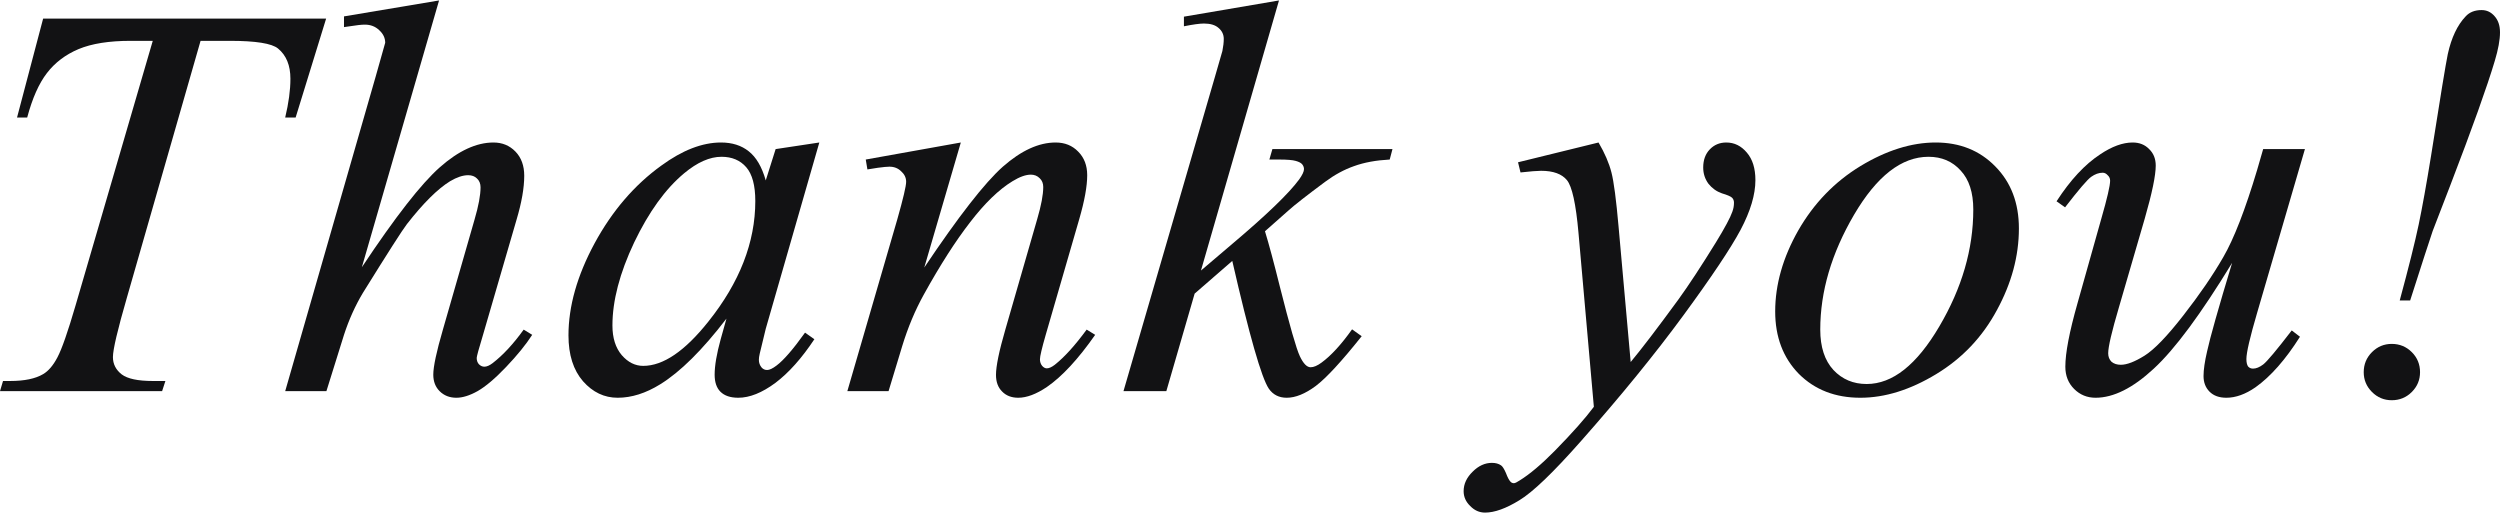 <svg width="1840" height="378" viewBox="0 0 1840 378" fill="none" xmlns="http://www.w3.org/2000/svg">
<path d="M1773.87 221.159H1766.19C1772.8 196.757 1777.45 178.153 1780.14 165.346C1782.84 152.404 1785.87 135.552 1789.24 114.791C1795.98 71.92 1800.1 46.912 1801.58 39.767C1804.27 27.634 1808.66 18.399 1814.72 12.063C1817.55 8.962 1821.46 7.412 1826.45 7.412C1830.23 7.412 1833.39 8.895 1835.96 11.861C1838.65 14.827 1840 18.804 1840 23.792C1840 29.319 1838.72 36.33 1836.16 44.823C1830.63 63.427 1819.71 93.962 1803.4 136.428C1795.58 156.516 1791.27 167.705 1790.46 169.997C1787.89 177.547 1782.37 194.6 1773.87 221.159ZM1760.33 253.109C1766.12 253.109 1771.04 255.132 1775.09 259.176C1779.13 263.22 1781.15 268.141 1781.15 273.938C1781.15 279.6 1779.13 284.453 1775.09 288.498C1771.04 292.542 1766.12 294.564 1760.33 294.564C1754.66 294.564 1749.81 292.542 1745.77 288.498C1741.72 284.453 1739.7 279.6 1739.7 273.938C1739.7 268.141 1741.72 263.22 1745.77 259.176C1749.81 255.132 1754.66 253.109 1760.33 253.109Z" fill="#121214"/>
<path d="M1696.42 109.732L1661.24 230.255C1655.98 248.185 1653.35 259.51 1653.35 264.228C1653.35 266.655 1653.76 268.475 1654.56 269.688C1655.51 270.767 1656.72 271.306 1658.2 271.306C1660.5 271.306 1662.99 270.295 1665.69 268.273C1668.52 266.116 1675.53 257.757 1686.72 243.197L1692.78 247.848C1682.13 264.7 1671.21 277.103 1660.02 285.057C1652.61 290.18 1645.46 292.741 1638.59 292.741C1633.33 292.741 1629.22 291.258 1626.25 288.292C1623.29 285.327 1621.8 281.484 1621.8 276.766C1621.8 272.182 1622.68 266.116 1624.43 258.566C1626.59 248.59 1632.72 226.885 1642.84 193.451C1619.92 231.064 1600.71 257.016 1585.2 271.306C1569.83 285.596 1555.54 292.741 1542.33 292.741C1536.13 292.741 1530.87 290.584 1526.56 286.27C1522.25 281.956 1520.09 276.496 1520.09 269.89C1520.09 259.779 1523.05 244.276 1528.99 223.38L1546.58 160.894C1550.89 145.93 1553.05 136.627 1553.05 132.987C1553.05 131.37 1552.44 130.022 1551.23 128.943C1550.15 127.73 1548.94 127.123 1547.59 127.123C1544.76 127.123 1541.93 128.134 1539.1 130.156C1536.27 132.179 1529.86 139.661 1519.89 152.603L1513.62 148.154C1523.73 132.516 1534.45 120.989 1545.77 113.574C1554.4 107.777 1562.35 104.879 1569.63 104.879C1574.62 104.879 1578.66 106.497 1581.77 109.732C1585 112.833 1586.62 116.877 1586.62 121.865C1586.62 129.145 1583.92 142.155 1578.53 160.894L1559.52 226.211C1554.26 244.006 1551.63 255.263 1551.63 259.982C1551.63 262.543 1552.44 264.633 1554.06 266.25C1555.81 267.733 1558.11 268.475 1560.94 268.475C1565.39 268.475 1571.18 266.25 1578.33 261.802C1585.47 257.353 1594.98 247.511 1606.84 232.277C1618.84 216.909 1628.68 202.551 1636.36 189.205C1644.18 175.723 1652.48 154.355 1661.24 125.101L1665.69 109.732H1696.42Z" fill="#121214"/>
<path d="M1485.91 168.174C1485.91 188.396 1480.52 208.416 1469.73 228.233C1459.08 248.051 1444.19 263.756 1425.04 275.35C1405.9 286.944 1387.3 292.741 1369.23 292.741C1350.76 292.741 1335.66 286.877 1323.93 275.148C1312.34 263.285 1306.54 247.983 1306.54 229.244C1306.54 209.427 1312.21 189.542 1323.53 169.589C1334.99 149.637 1350.22 133.864 1369.23 122.27C1388.37 110.676 1406.84 104.879 1424.64 104.879C1442.43 104.879 1457.06 110.743 1468.52 122.472C1480.12 134.201 1485.91 149.435 1485.91 168.174ZM1452.34 154.221C1452.34 141.683 1449.24 132.111 1443.04 125.505C1436.97 118.765 1429.09 115.394 1419.38 115.394C1399.56 115.394 1381.3 129.617 1364.58 158.063C1348 186.374 1339.71 214.55 1339.71 242.591C1339.71 255.398 1342.94 265.307 1349.41 272.317C1355.88 279.193 1364.04 282.63 1373.88 282.63C1392.89 282.63 1410.69 268.542 1427.27 240.366C1443.99 212.055 1452.34 183.34 1452.34 154.221Z" fill="#121214"/>
<path d="M1176.52 104.879C1181.1 112.698 1184.27 120.045 1186.02 126.921C1187.77 133.662 1189.53 147.008 1191.28 166.96L1200.18 266.453C1208.27 256.746 1219.99 241.377 1235.36 220.347C1242.78 210.101 1251.94 196.148 1262.86 178.487C1269.47 167.702 1273.51 160.152 1275 155.838C1275.81 153.681 1276.21 151.457 1276.21 149.165C1276.21 147.682 1275.74 146.469 1274.8 145.525C1273.85 144.581 1271.36 143.503 1267.31 142.29C1263.4 140.941 1260.1 138.582 1257.4 135.212C1254.84 131.707 1253.56 127.73 1253.56 123.281C1253.56 117.754 1255.18 113.305 1258.42 109.934C1261.65 106.564 1265.7 104.879 1270.55 104.879C1276.48 104.879 1281.54 107.373 1285.72 112.361C1289.89 117.214 1291.98 123.955 1291.98 132.583C1291.98 143.233 1288.34 155.434 1281.06 169.185C1273.78 182.801 1259.76 203.764 1239 232.075C1218.24 260.386 1193.1 291.258 1163.57 324.692C1143.22 347.745 1128.12 362.238 1118.28 368.169C1108.44 374.236 1100.01 377.269 1093 377.269C1088.82 377.269 1085.18 375.651 1082.08 372.416C1078.84 369.315 1077.23 365.675 1077.23 361.496C1077.23 356.238 1079.45 351.452 1083.9 347.138C1088.21 342.824 1092.93 340.667 1098.06 340.667C1100.75 340.667 1102.98 341.274 1104.73 342.487C1105.81 343.161 1107.02 345.049 1108.37 348.15C1109.58 351.385 1110.73 353.542 1111.81 354.621C1112.48 355.295 1113.29 355.632 1114.23 355.632C1115.04 355.632 1116.46 354.958 1118.48 353.609C1125.89 349.026 1134.52 341.746 1144.36 331.77C1157.31 318.558 1166.88 307.773 1173.08 299.415L1161.75 171.207C1159.87 150.041 1157.04 137.167 1153.26 132.583C1149.49 127.999 1143.15 125.708 1134.25 125.708C1131.42 125.708 1126.37 126.112 1119.09 126.921L1117.27 119.439L1176.52 104.879Z" fill="#121214"/>
<path d="M941.334 0.334L883.904 199.116L906.957 179.501C932.167 158.2 948.547 142.427 956.096 132.181C958.523 128.811 959.736 126.25 959.736 124.497C959.736 123.284 959.332 122.138 958.523 121.059C957.714 119.981 956.096 119.105 953.67 118.43C951.378 117.756 947.266 117.419 941.334 117.419H934.257L936.481 109.735H1024.85L1022.83 117.419C1012.72 117.959 1003.96 119.576 996.54 122.273C989.261 124.834 982.183 128.676 975.307 133.799C961.691 143.91 952.726 150.92 948.412 154.83L931.021 170.199C933.987 179.905 937.627 193.454 941.941 210.845C949.221 239.695 954.142 256.816 956.703 262.209C959.265 267.601 961.893 270.298 964.59 270.298C966.882 270.298 969.578 269.152 972.678 266.86C979.689 261.737 987.171 253.581 995.125 242.391L1002.2 247.447C987.508 265.916 976.251 278.117 968.432 284.049C960.613 289.846 953.468 292.744 946.997 292.744C941.334 292.744 936.953 290.52 933.852 286.071C928.46 278.117 919.495 246.773 906.957 192.039L879.253 216.103L858.424 287.891H826.878L894.015 57.158L899.677 37.542C900.351 34.172 900.688 31.206 900.688 28.645C900.688 25.409 899.407 22.713 896.846 20.556C894.419 18.399 890.847 17.32 886.128 17.32C883.028 17.32 878.107 17.994 871.366 19.343V12.265L941.334 0.334Z" fill="#121214"/>
<path d="M707.163 104.879L680.268 196.889C705.478 159.276 724.756 134.538 738.103 122.674C751.584 110.811 764.526 104.879 776.929 104.879C783.67 104.879 789.197 107.103 793.511 111.552C797.96 116.001 800.185 121.798 800.185 128.943C800.185 137.032 798.23 147.817 794.32 161.298L769.649 246.433C766.818 256.274 765.403 262.273 765.403 264.43C765.403 266.318 765.942 267.936 767.02 269.284C768.099 270.497 769.245 271.104 770.458 271.104C772.076 271.104 774.031 270.227 776.323 268.475C783.468 262.813 791.287 254.185 799.78 242.591L806.049 246.433C793.511 264.363 781.648 277.17 770.458 284.855C762.639 290.112 755.629 292.741 749.427 292.741C744.439 292.741 740.462 291.191 737.496 288.09C734.53 285.124 733.047 281.08 733.047 275.957C733.047 269.486 735.339 258.364 739.923 242.591L763.38 161.298C766.346 151.187 767.829 143.301 767.829 137.639C767.829 134.942 766.953 132.785 765.2 131.168C763.448 129.415 761.291 128.539 758.729 128.539C754.955 128.539 750.438 130.156 745.181 133.392C735.205 139.459 724.824 149.502 714.039 163.523C703.254 177.408 691.862 195.204 679.864 216.909C673.527 228.368 668.27 240.906 664.091 254.522L653.979 287.888H623.646L660.451 161.298C664.765 146.064 666.922 136.897 666.922 133.796C666.922 130.83 665.708 128.269 663.282 126.112C660.99 123.82 658.091 122.674 654.586 122.674C652.968 122.674 650.137 122.944 646.093 123.483L638.409 124.696L637.195 117.417L707.163 104.879Z" fill="#121214"/>
<path d="M603.021 104.879L563.588 241.984L559.14 260.386C558.735 262.139 558.533 263.622 558.533 264.835C558.533 266.992 559.207 268.879 560.555 270.497C561.634 271.71 562.982 272.317 564.6 272.317C566.352 272.317 568.644 271.239 571.475 269.082C576.733 265.172 583.743 257.083 592.506 244.815L599.381 249.668C590.079 263.689 580.508 274.407 570.666 281.821C560.825 289.101 551.725 292.741 543.366 292.741C537.57 292.741 533.188 291.258 530.222 288.292C527.391 285.461 525.976 281.282 525.976 275.755C525.976 269.149 527.459 260.453 530.424 249.668L534.671 234.502C517.01 257.555 500.765 273.665 485.936 282.832C475.286 289.438 464.838 292.741 454.592 292.741C444.751 292.741 436.257 288.697 429.112 280.608C421.967 272.384 418.395 261.128 418.395 246.837C418.395 225.402 424.798 202.821 437.605 179.094C450.548 155.232 466.927 136.156 486.745 121.865C502.248 110.541 516.876 104.879 530.627 104.879C538.85 104.879 545.658 107.036 551.051 111.35C556.578 115.664 560.757 122.809 563.588 132.785L570.868 109.732L603.021 104.879ZM531.031 115.394C522.403 115.394 513.236 119.439 503.529 127.528C489.778 138.987 477.51 155.973 466.725 178.487C456.075 201.001 450.75 221.358 450.75 239.557C450.75 248.725 453.042 256.005 457.625 261.397C462.209 266.655 467.467 269.284 473.398 269.284C488.093 269.284 504.068 258.431 521.325 236.726C544.378 207.876 555.904 178.285 555.904 147.952C555.904 136.493 553.68 128.202 549.231 123.079C544.782 117.956 538.715 115.394 531.031 115.394Z" fill="#121214"/>
<path d="M323.148 0.334L266.325 196.69C290.861 159.751 310.004 135.215 323.755 123.082C337.506 110.948 350.65 104.882 363.188 104.882C369.659 104.882 375.052 107.106 379.366 111.555C383.68 116.004 385.837 121.936 385.837 129.35C385.837 138.248 383.949 149.033 380.175 161.706L355.504 246.436C352.403 256.681 350.853 262.344 350.853 263.422C350.853 265.31 351.392 266.86 352.47 268.073C353.684 269.287 355.032 269.893 356.515 269.893C358.267 269.893 360.29 269.017 362.581 267.264C370.266 261.333 377.883 253.109 385.432 242.594L391.701 246.436C387.117 253.581 380.714 261.467 372.49 270.095C364.401 278.589 357.391 284.52 351.459 287.891C345.662 291.126 340.472 292.744 335.888 292.744C330.9 292.744 326.788 291.126 323.553 287.891C320.452 284.79 318.902 280.746 318.902 275.758C318.902 269.826 321.261 258.771 325.98 242.594L349.235 161.706C352.201 151.595 353.684 143.641 353.684 137.844C353.684 135.147 352.807 132.99 351.055 131.373C349.437 129.755 347.28 128.946 344.584 128.946C340.674 128.946 336.225 130.429 331.237 133.395C322.07 139.057 311.487 149.572 299.489 164.941C296.253 169.12 285.468 185.972 267.134 215.496C261.471 224.933 256.82 235.246 253.18 246.436L240.238 287.891H209.905L276.436 56.551L283.513 31.476C283.513 27.971 282.03 24.87 279.064 22.174C276.233 19.477 272.728 18.129 268.549 18.129C266.122 18.129 262.415 18.534 257.427 19.343L253.18 19.949V12.063L323.148 0.334Z" fill="#121214"/>
<path d="M31.748 13.68H240.035L217.589 86.479H209.904C212.466 75.829 213.746 66.324 213.746 57.966C213.746 48.124 210.713 40.71 204.647 35.722C200.063 31.947 188.267 30.059 169.258 30.059H147.621L93.426 218.933C86.55 242.66 83.112 257.287 83.112 262.815C83.112 267.938 85.269 272.184 89.583 275.555C93.897 278.79 101.514 280.408 112.434 280.408H121.736L119.31 287.89H0L2.224 280.408H7.482C17.998 280.408 26.086 278.723 31.748 275.352C35.658 273.06 39.163 268.949 42.264 263.017C45.499 256.95 49.948 244.21 55.611 224.797L112.434 30.059H96.055C80.281 30.059 67.541 32.082 57.835 36.126C48.263 40.17 40.511 46.035 34.58 53.719C28.648 61.404 23.794 72.323 20.02 86.479H12.538L31.748 13.68Z" fill="#121214"/>
</svg>
